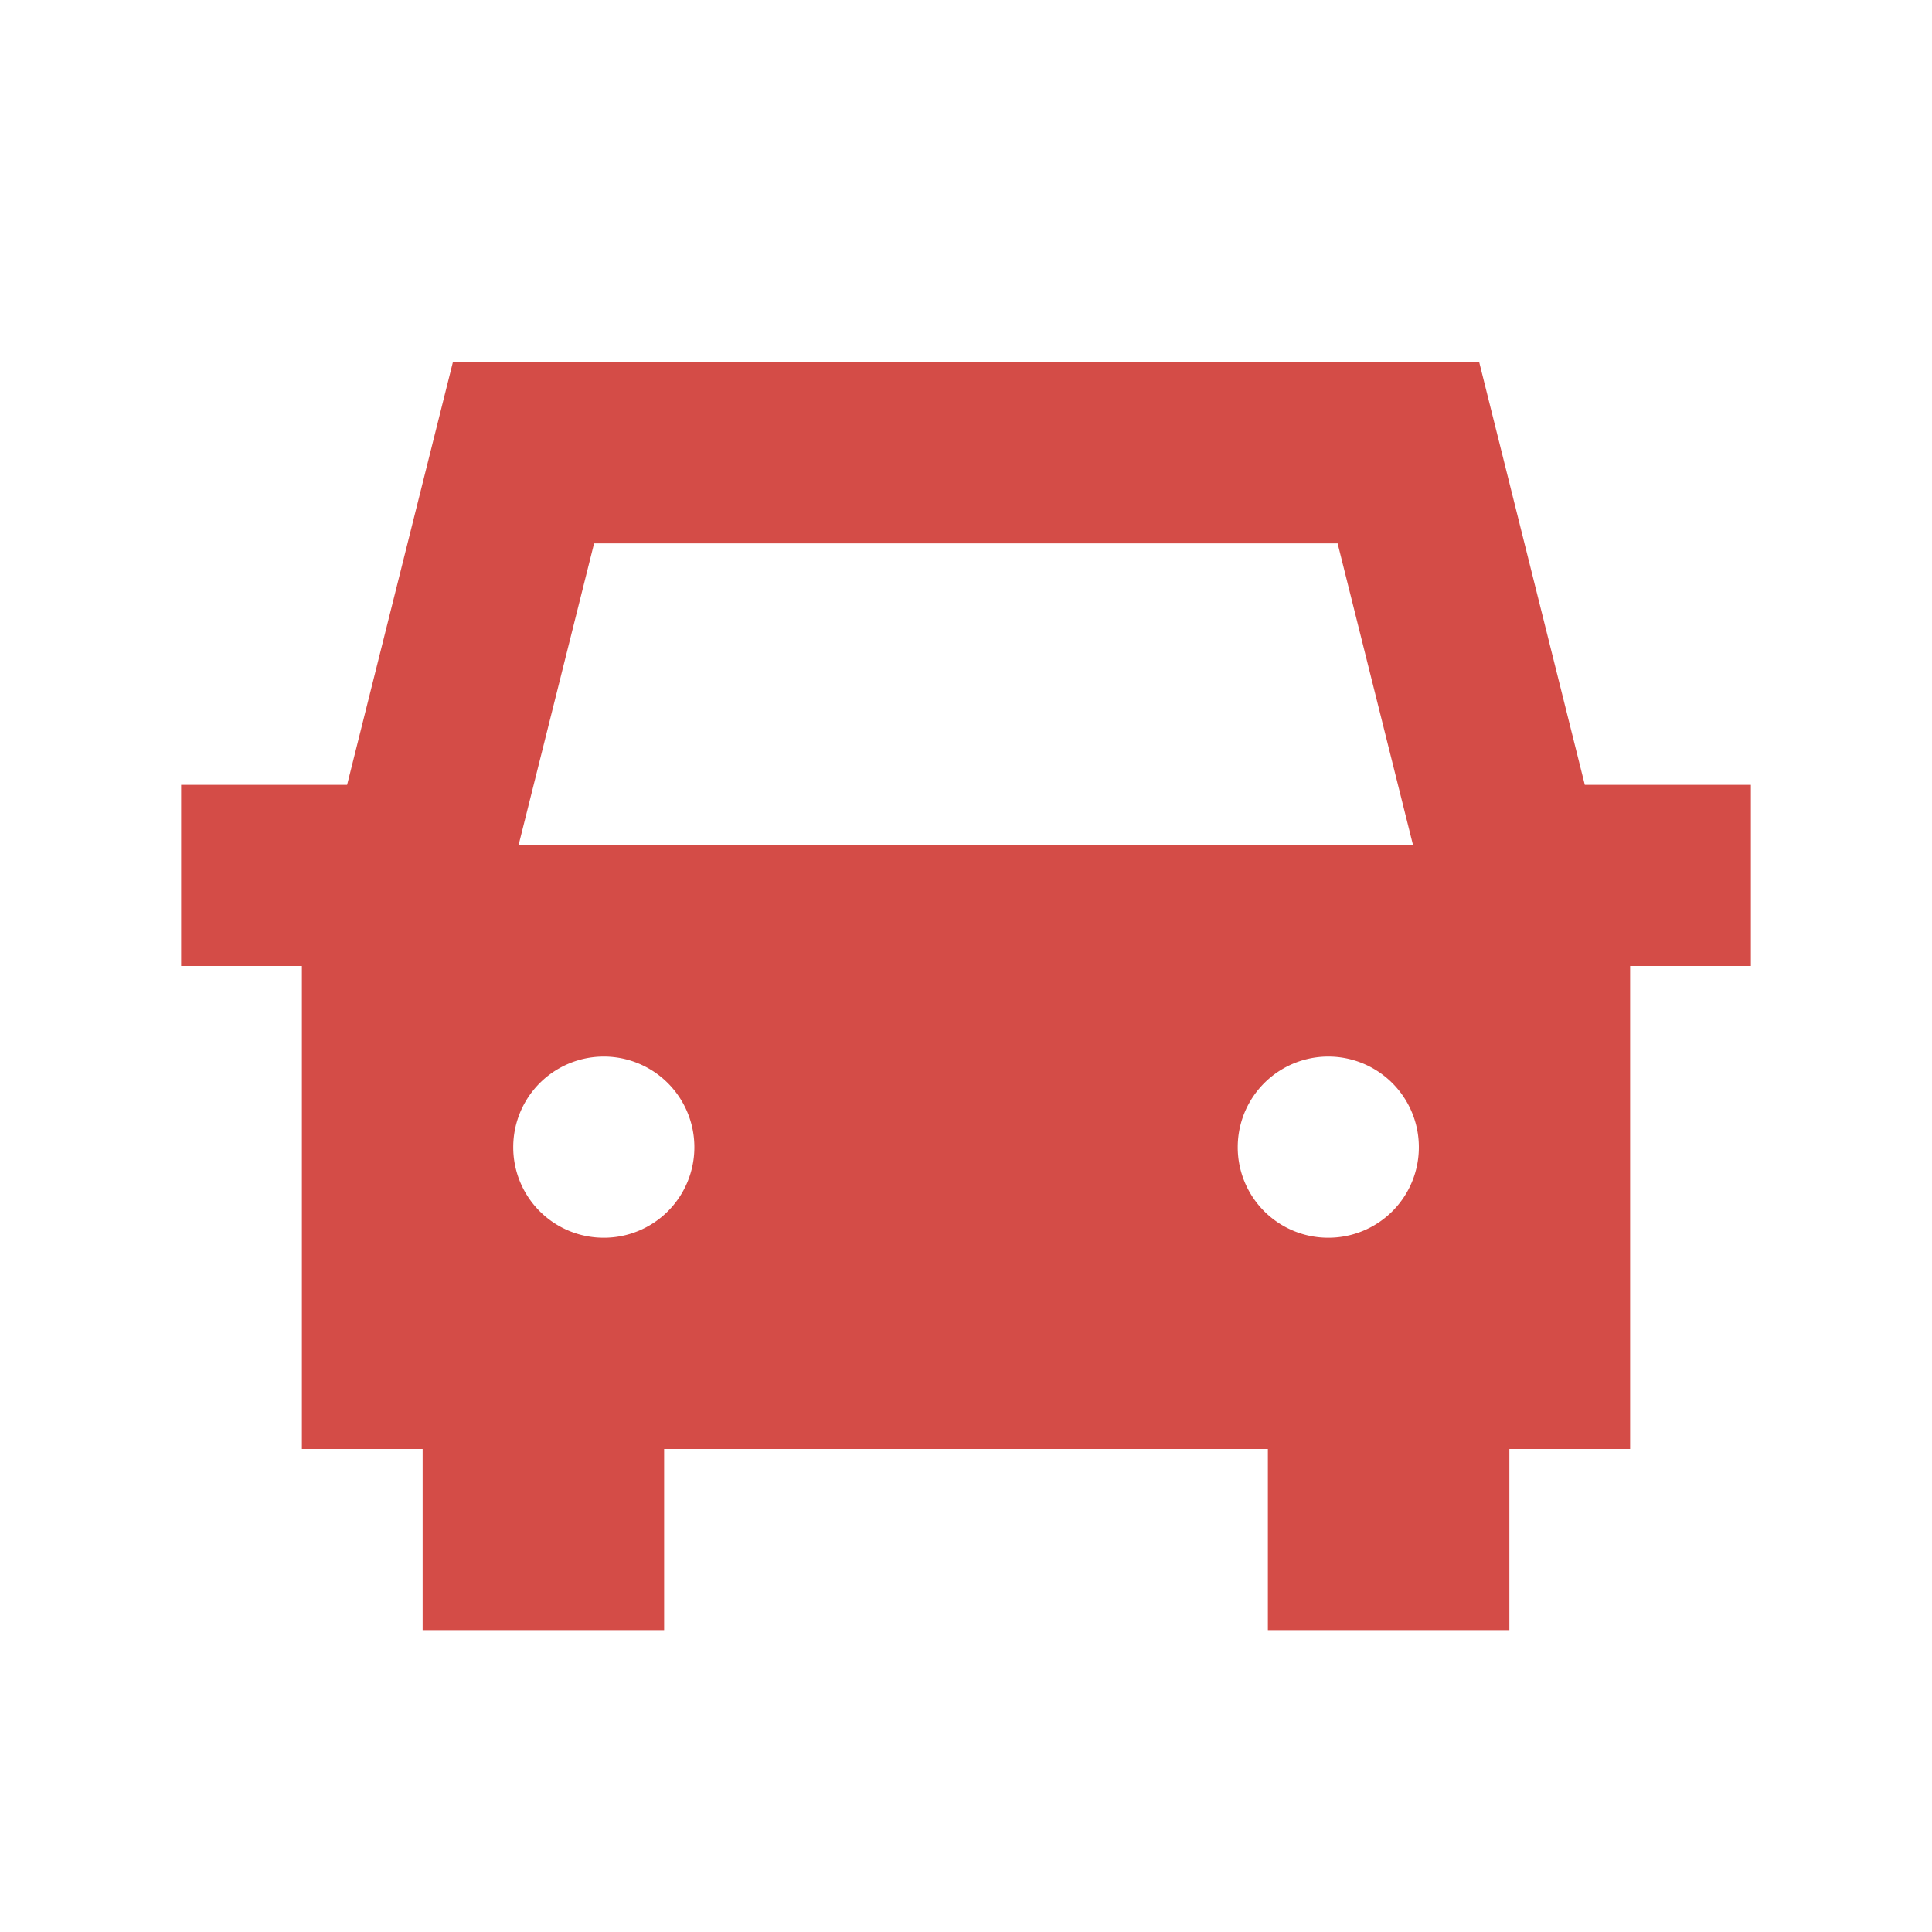 <svg xmlns="http://www.w3.org/2000/svg" viewBox="0 0 20 20" fill="#D44C47"><path d="M16.406 8.125 15.313 3.75H4.688L3.593 8.125H1.875V10h1.25v5h1.25v1.875h2.5V15h6.25v1.875h2.5V15h1.25v-5h1.25V8.125zM6.15 5.625h7.697l.781 3.125h-9.26zm.1 7.188a.936.936 0 0 1-.937-.938.936.936 0 1 1 1.875 0 .936.936 0 0 1-.938.938m6.563-.938a.936.936 0 1 1 1.875 0 .936.936 0 0 1-.938.938.936.936 0 0 1-.937-.938" fill="#D44C47"></path></svg>